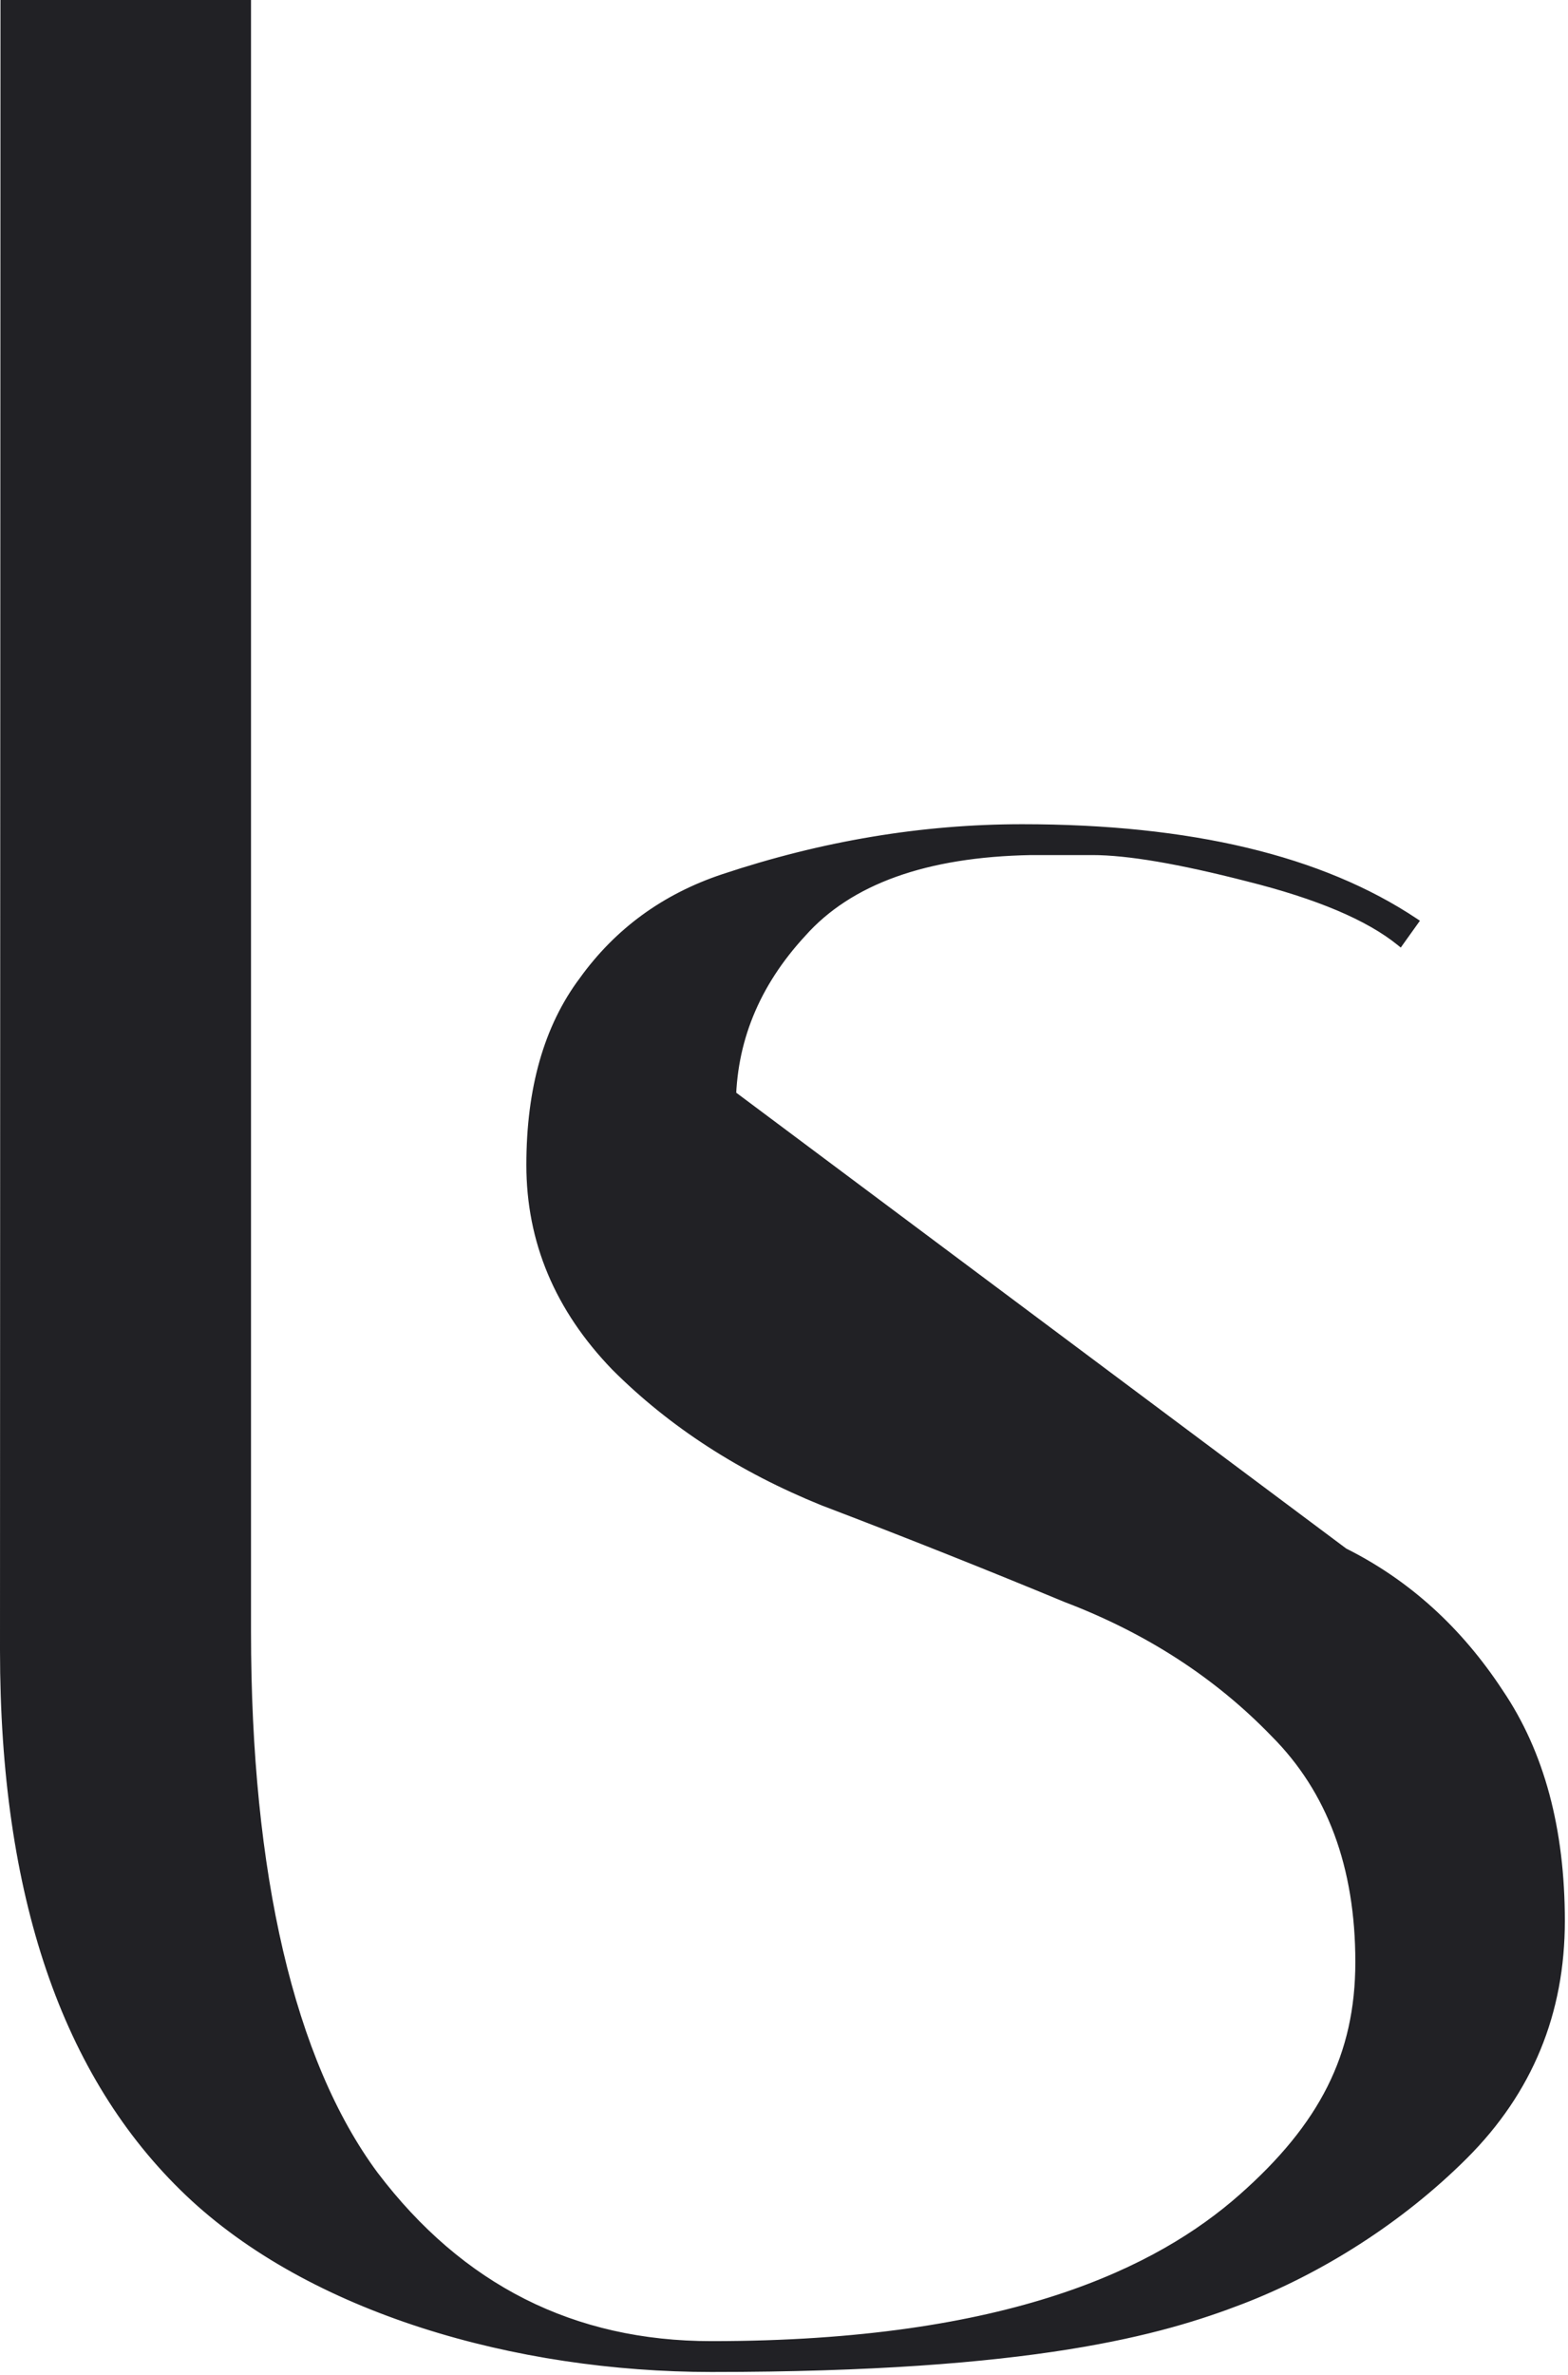 <svg xmlns="http://www.w3.org/2000/svg" width="424" height="642" viewBox="0 0 424 642" fill="none"><path d="M157.184 264.67C166.752 251.383 179.513 242.081 195.45 236.768C222.429 227.775 249.414 223.277 276.402 223.277C321.869 223.277 357.36 231.734 382.82 248.708L383.25 248.994L382.95 249.415L378.989 254.959L378.68 255.392L378.267 255.057C369.904 248.261 356.259 242.475 337.272 237.728L337.269 237.727C318.795 232.976 304.852 230.614 295.412 230.614H278.782C250.34 231.141 229.911 238.514 217.368 252.625L217.362 252.632C204.767 266.276 198.484 281.735 198.484 299.026C198.484 316.334 203.986 330.995 214.984 343.042C226.018 354.601 239.684 363.802 255.992 370.642C272.897 376.982 290.857 384.377 309.871 392.828C309.872 392.828 309.872 392.828 309.873 392.829L309.67 393.286C329.208 401.735 347.162 410.448 363.532 419.425L157.184 264.67ZM157.184 264.67C147.599 277.452 142.83 294.2 142.83 314.868C142.83 335.602 150.544 353.942 165.941 369.87L165.947 369.876C181.313 385.242 200.117 397.423 222.352 406.423L222.361 406.426C244.536 414.874 266.446 423.585 288.092 432.56L288.099 432.563L288.105 432.565C310.221 440.99 328.904 453.097 344.163 468.882L344.169 468.888C359.371 484.09 366.993 504.548 366.993 530.318C366.993 555.493 357.221 574.454 335.429 593.655C313.29 613.161 273.196 633.283 192.39 633.283C155.06 633.283 124.843 618.047 101.7 587.543C79.09 557.044 67.375 506.425 67.375 440.982V1V0.5H66.875H1.131H0.632L0.631 1L0.5 446.056C0.5 512.141 17.154 561.143 50.557 592.956C83.951 624.76 139.509 640.62 192.39 640.62C279.514 640.62 314.28 630.566 335.939 622.22C357.066 614.079 378.884 600.428 396.362 582.95C413.883 565.43 422.648 544.18 422.648 519.229C422.648 494.337 417.086 473.639 405.929 457.167C394.797 440.206 380.742 427.473 363.765 418.982L157.184 264.67Z" fill="#212125" stroke="#212125"></path></svg>